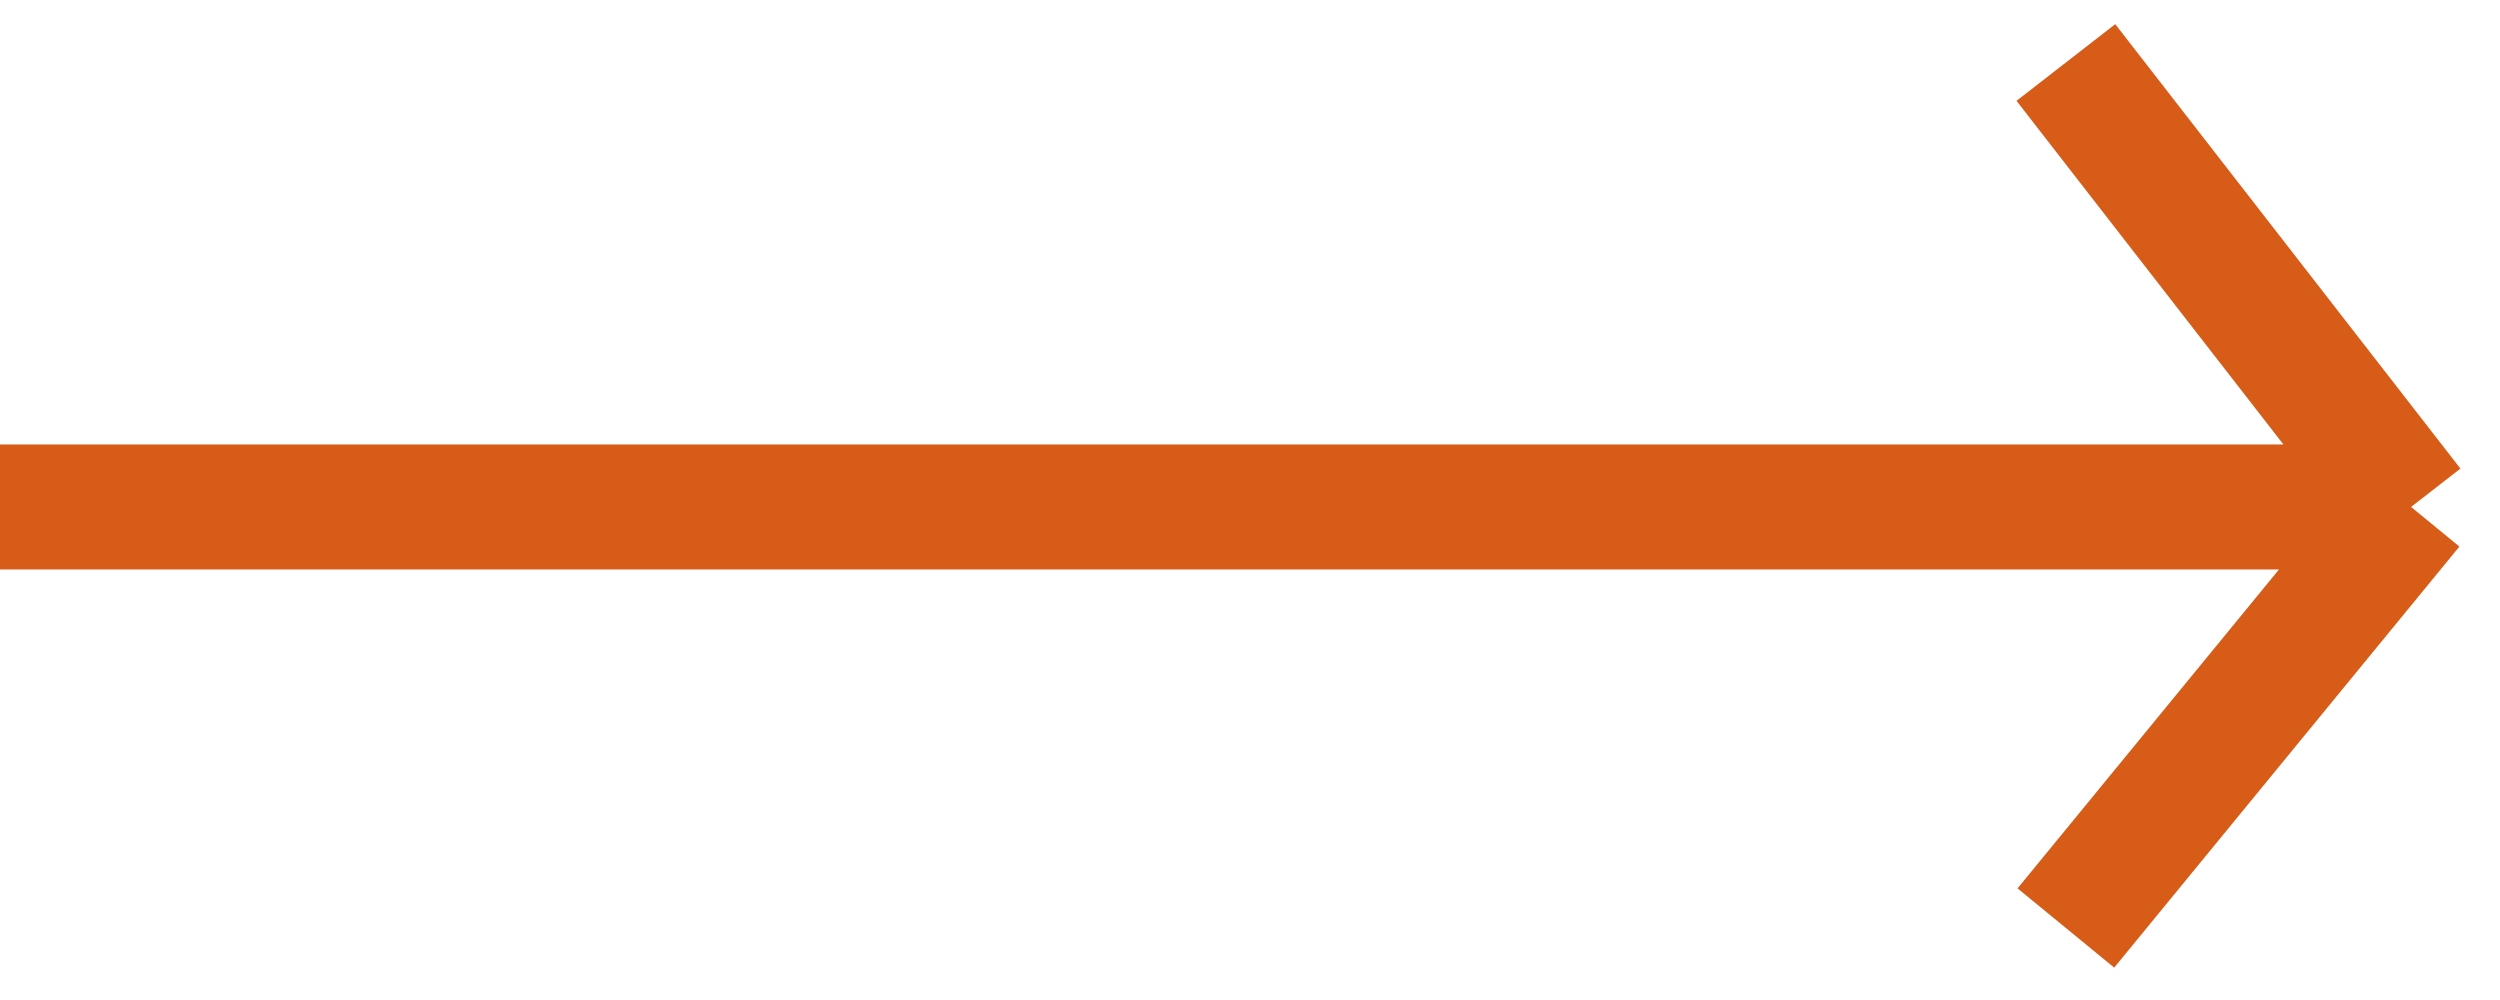 <svg width="40" height="16" viewBox="0 0 40 16" fill="none" xmlns="http://www.w3.org/2000/svg">
<path d="M0 8.111L38.577 8.111M38.577 8.111L33.054 1M38.577 8.111L33.054 14.848" stroke="#D65C17" stroke-width="2"/>
</svg>
